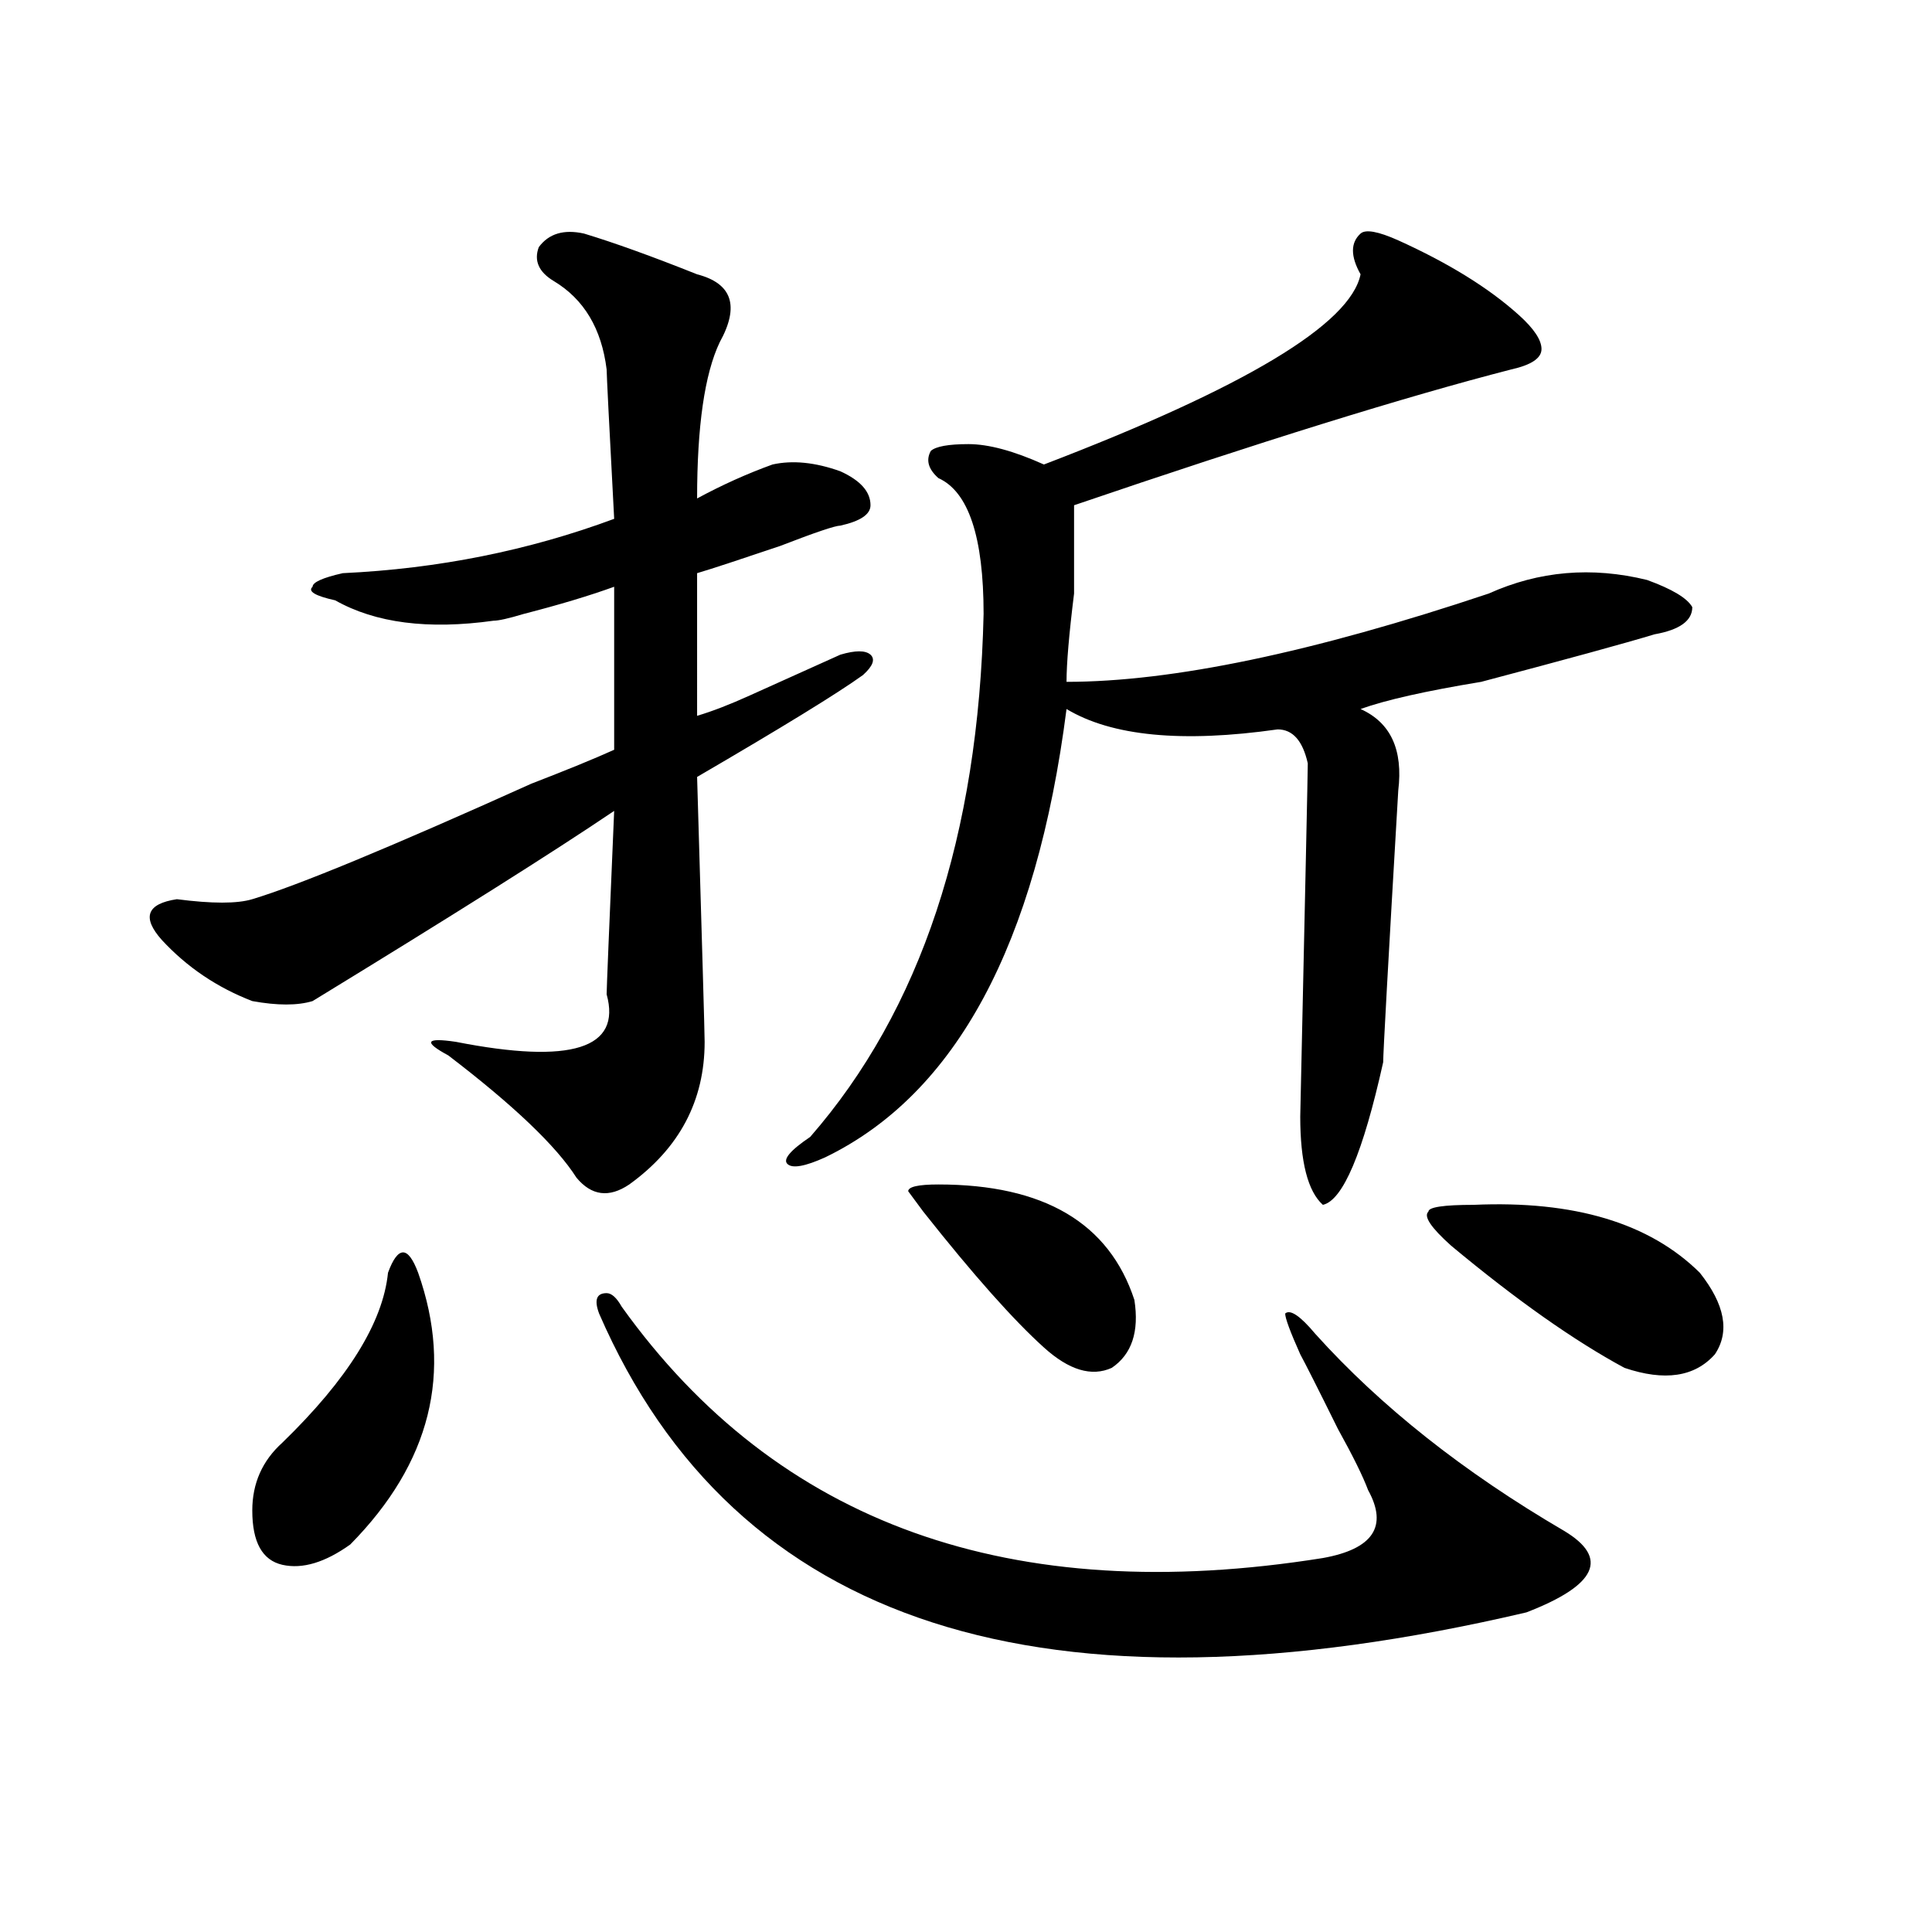 <?xml version="1.0" encoding="utf-8"?>
<!-- Generator: Adobe Illustrator 16.0.0, SVG Export Plug-In . SVG Version: 6.00 Build 0)  -->
<!DOCTYPE svg PUBLIC "-//W3C//DTD SVG 1.1//EN" "http://www.w3.org/Graphics/SVG/1.1/DTD/svg11.dtd">
<svg version="1.1" id="图层_1" xmlns="http://www.w3.org/2000/svg" xmlns:xlink="http://www.w3.org/1999/xlink" x="0px" y="0px"
	 width="1000px" height="1000px" viewBox="0 0 1000 1000" enable-background="new 0 0 1000 1000" xml:space="preserve">
<path d="M302.285,120.891c15.609,4.724,35.121,11.755,58.535,21.094c18.17,4.724,22.072,16.425,11.707,35.156
	c-7.805,16.425-11.707,43.396-11.707,80.859c12.987-7.031,25.975-12.854,39.023-17.578c10.365-2.308,22.072-1.153,35.121,3.516
	c10.365,4.724,15.609,10.547,15.609,17.578c0,4.724-5.244,8.239-15.609,10.547c-2.622,0-13.049,3.516-31.219,10.547
	c-20.854,7.031-35.121,11.755-42.926,14.063V370.5c7.805-2.308,16.89-5.823,27.316-10.547c25.975-11.7,41.584-18.731,46.828-21.094
	c7.805-2.308,12.987-2.308,15.609,0c2.561,2.362,1.28,5.878-3.902,10.547c-13.049,9.394-41.646,26.972-85.852,52.734
	c2.561,86.737,3.902,132.44,3.902,137.109c0,30.487-13.049,55.097-39.023,73.828c-10.427,7.031-19.512,5.878-27.316-3.516
	c-10.427-16.37-32.561-37.464-66.34-63.281c-13.049-7.031-11.707-9.339,3.902-7.031c59.815,11.755,85.852,3.516,78.047-24.609
	c0-2.308,1.28-33.948,3.902-94.922c-31.219,21.094-83.291,53.942-156.094,98.438c-7.805,2.362-18.231,2.362-31.219,0
	c-18.231-7.031-33.841-17.578-46.828-31.641c-10.427-11.7-7.805-18.731,7.805-21.094c18.17,2.362,31.219,2.362,39.023,0
	c23.414-7.031,71.522-26.917,144.387-59.766c18.17-7.031,32.499-12.854,42.926-17.578v-84.375
	c-13.049,4.724-28.658,9.394-46.828,14.063c-7.805,2.362-13.049,3.516-15.609,3.516c-33.841,4.724-61.157,1.208-81.949-10.547
	c-10.427-2.308-14.329-4.669-11.707-7.031c0-2.308,5.183-4.669,15.609-7.031c49.389-2.308,96.217-11.7,140.484-28.125
	c-2.622-49.219-3.902-74.981-3.902-77.344c-2.622-21.094-11.707-36.31-27.316-45.703c-7.805-4.669-10.427-10.547-7.805-17.578
	C284.054,120.891,291.858,118.583,302.285,120.891z M216.434,658.781c18.17,51.581,6.463,98.438-35.121,140.625
	c-13.049,9.338-24.756,12.854-35.121,10.547c-10.427-2.362-15.609-11.7-15.609-28.125c0-14.063,5.183-25.763,15.609-35.156
	c33.779-32.794,52.011-62.073,54.633-87.891c2.561-7.031,5.183-10.547,7.805-10.547C211.189,648.234,213.812,651.75,216.434,658.781
	z M321.797,676.359c80.607,112.5,201.58,155.841,362.918,130.078c25.975-4.669,33.779-16.37,23.414-35.156
	c-2.622-7.031-7.805-17.578-15.609-31.641c-10.427-21.094-16.951-33.948-19.512-38.672c-5.244-11.7-7.805-18.731-7.805-21.094
	c2.561-2.308,7.805,1.208,15.609,10.547c33.779,37.519,76.705,71.521,128.777,101.953c23.414,14.063,16.89,28.125-19.512,42.188
	c-249.75,58.557-409.746,7.031-479.988-154.688c-2.622-7.031-1.342-10.547,3.902-10.547
	C316.553,669.328,319.175,671.69,321.797,676.359z M723.738,124.406c25.975,11.755,46.828,24.609,62.438,38.672
	c7.805,7.031,11.707,12.909,11.707,17.578c0,4.724-5.244,8.239-15.609,10.547c-54.633,14.063-130.119,37.519-226.336,70.313
	c0,9.394,0,24.609,0,45.703c-2.622,21.094-3.902,36.364-3.902,45.703c54.633,0,127.436-15.216,218.531-45.703
	c25.975-11.7,53.291-14.063,81.949-7.031c12.987,4.724,20.792,9.394,23.414,14.063c0,7.031-6.524,11.755-19.512,14.063
	c-15.609,4.724-45.548,12.909-89.754,24.609c-28.658,4.724-49.45,9.394-62.438,14.063c15.609,7.031,22.072,21.094,19.512,42.188
	c-5.244,89.099-7.805,135.956-7.805,140.625c-10.427,46.911-20.854,71.521-31.219,73.828c-7.805-7.031-11.707-22.247-11.707-45.703
	c2.561-117.169,3.902-178.089,3.902-182.813c-2.622-11.7-7.805-17.578-15.609-17.578c-49.45,7.031-85.852,3.516-109.266-10.547
	C536.426,488.878,494.78,566.222,427.16,599.016c-10.427,4.724-16.951,5.878-19.512,3.516c-2.622-2.308,1.28-7.031,11.707-14.063
	c57.193-65.589,87.132-155.841,89.754-270.703c0-39.825-7.805-63.281-23.414-70.313c-5.244-4.669-6.524-9.339-3.902-14.063
	c2.561-2.308,9.085-3.516,19.512-3.516c10.365,0,23.414,3.516,39.023,10.547c104.021-39.825,158.654-72.62,163.898-98.438
	c-5.244-9.339-5.244-16.37,0-21.094C706.787,118.583,713.312,119.737,723.738,124.406z M485.695,613.078
	c54.633,0,88.412,19.94,101.461,59.766c2.561,16.425-1.342,28.125-11.707,35.156c-10.427,4.724-22.134,1.208-35.121-10.547
	c-15.609-14.063-36.463-37.464-62.438-70.313l-7.805-10.547C470.086,614.286,475.269,613.078,485.695,613.078z M879.832,658.781
	c12.987,16.425,15.609,30.487,7.805,42.188c-10.427,11.755-26.036,14.063-46.828,7.031c-26.036-14.063-55.975-35.156-89.754-63.281
	c-10.427-9.339-14.329-15.216-11.707-17.578c0-2.308,7.805-3.516,23.414-3.516C814.772,621.317,853.796,633.019,879.832,658.781z"/>
</svg>
